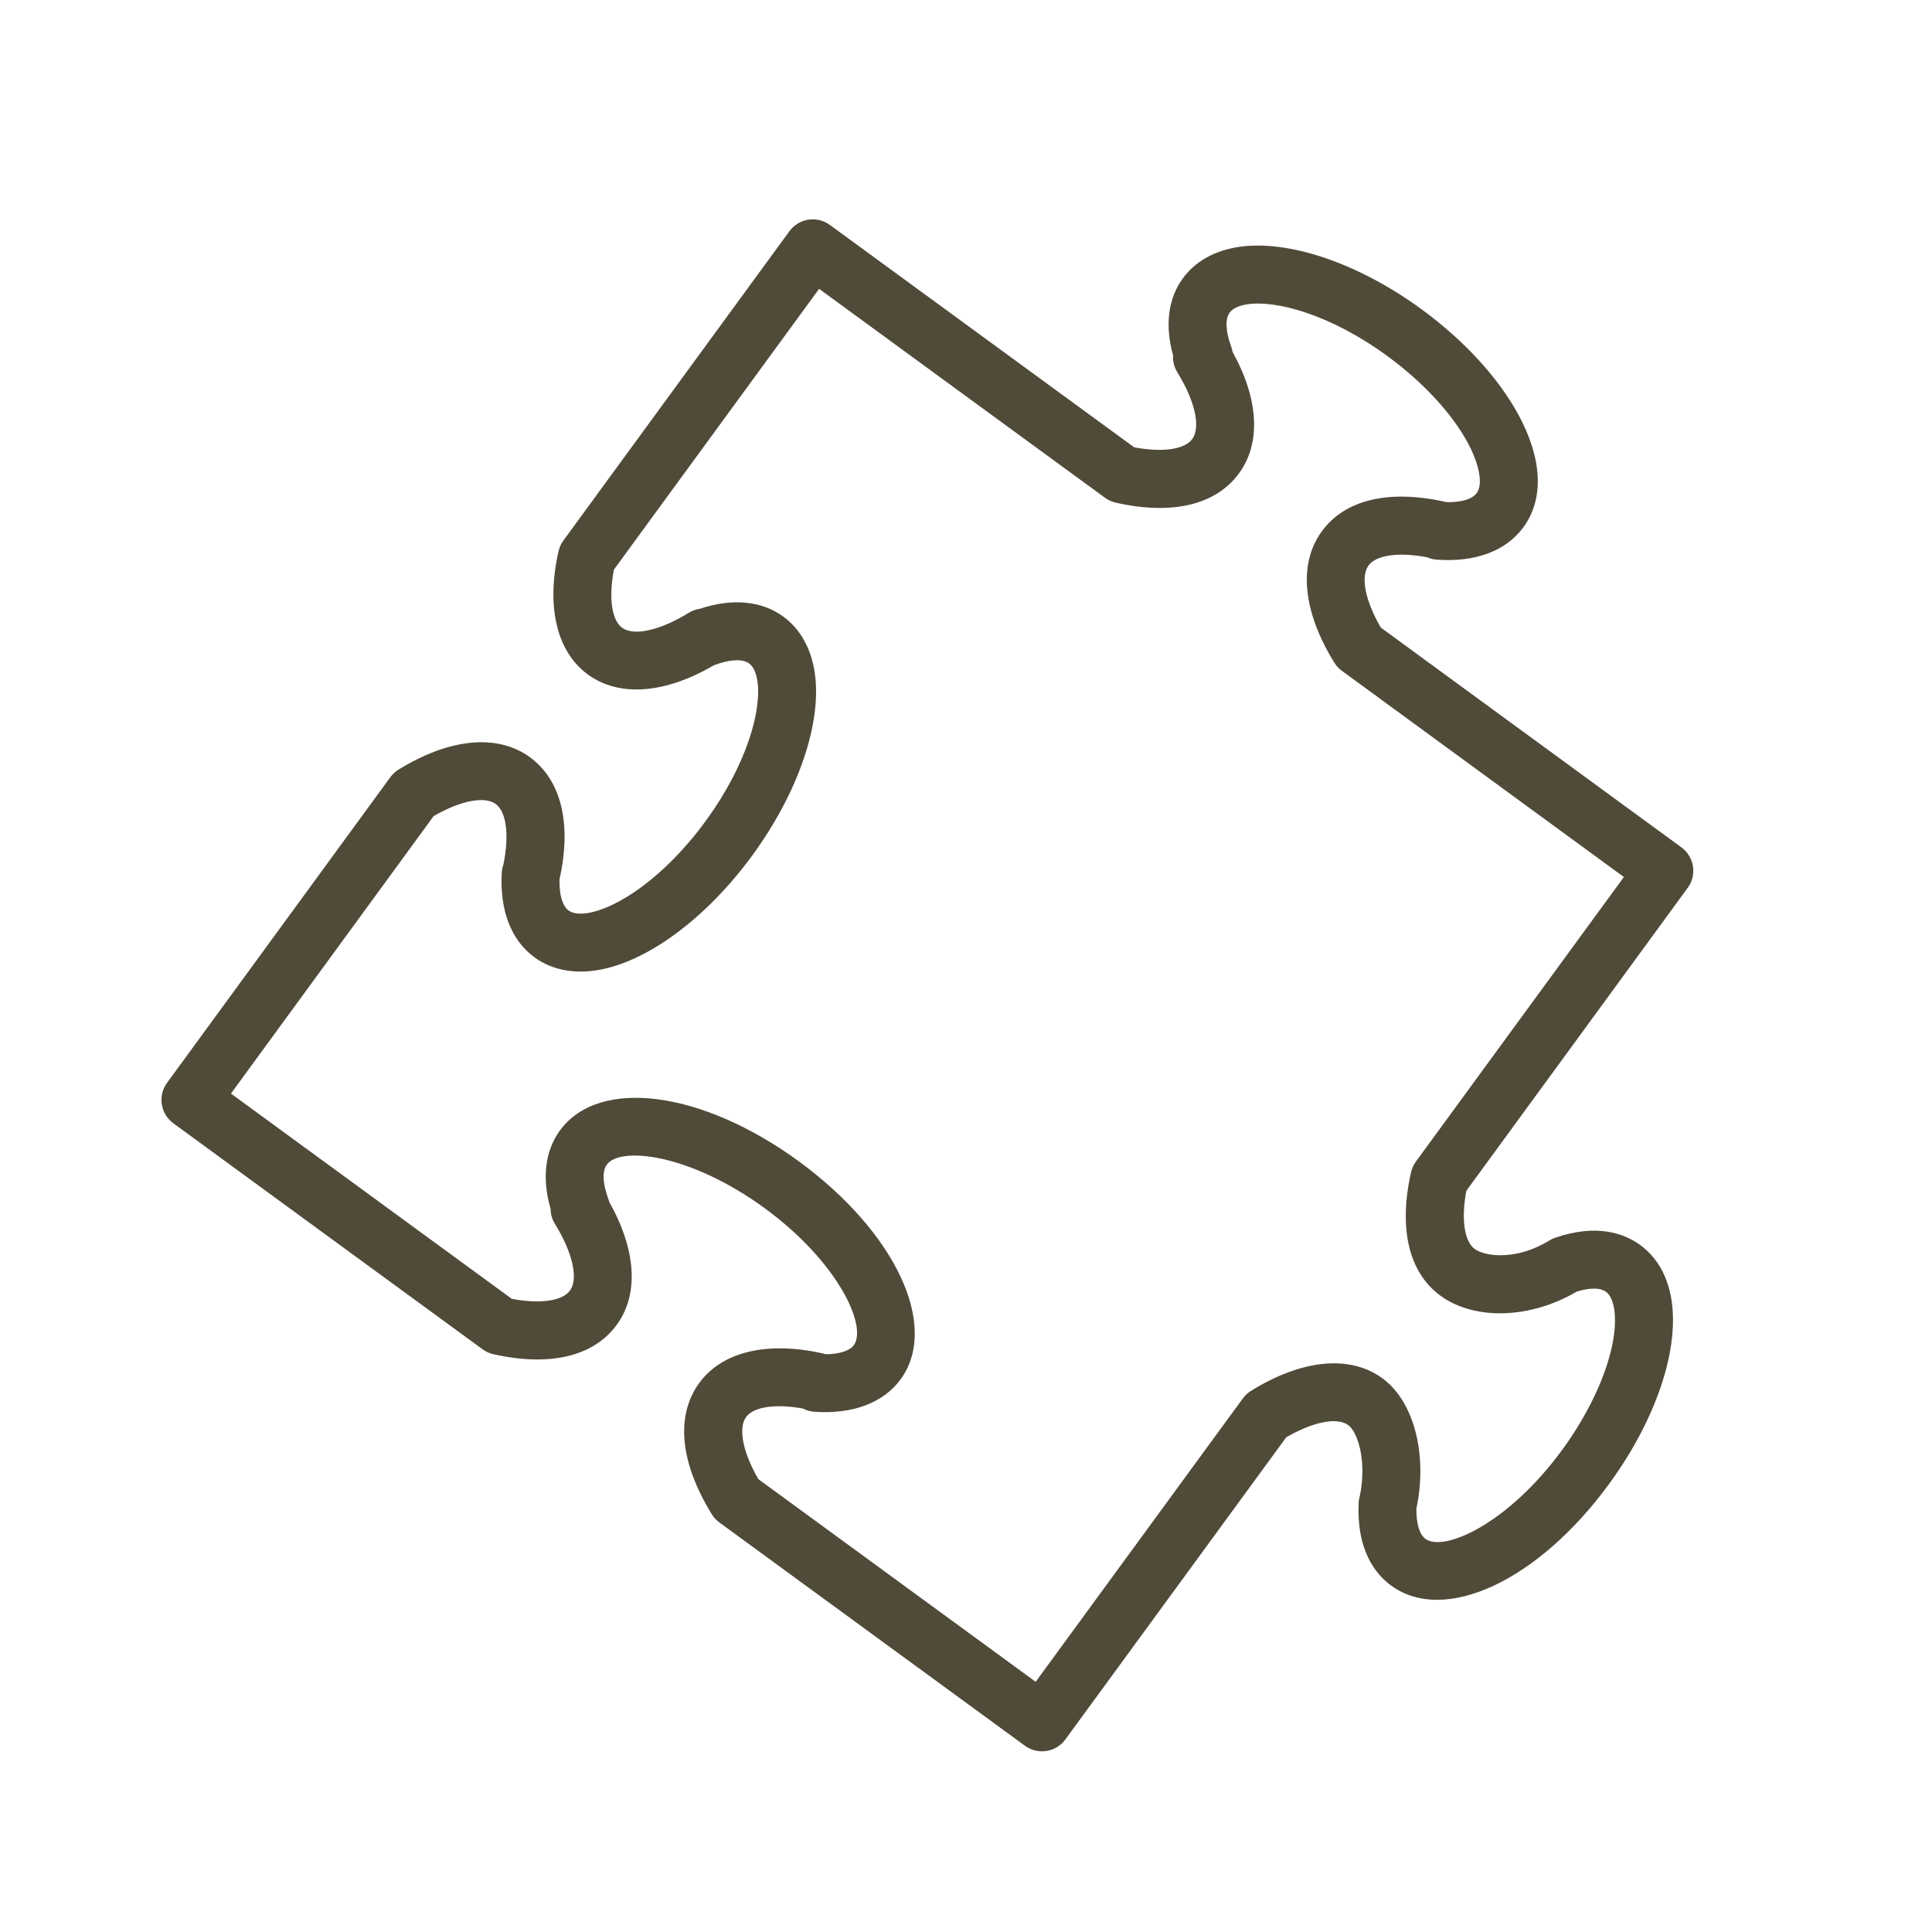<?xml version="1.0" encoding="UTF-8"?> <svg xmlns="http://www.w3.org/2000/svg" viewBox="1950 2449.991 100 100" width="100" height="100"><path fill="#504a39" stroke="none" fill-opacity="1" stroke-width="1.176" stroke-opacity="1" alignment-baseline="baseline" baseline-shift="baseline" color="rgb(51, 51, 51)" fill-rule="evenodd" font-size-adjust="none" id="tSvgd316af86f4" title="Path 4" d="M 2037.355 2495.946 C 2037.844 2495.277 2037.698 2494.339 2037.029 2493.85 C 2031.864 2490.074 2026.7 2486.298 2021.535 2482.522 C 2021.514 2482.506 2021.492 2482.49 2021.471 2482.474 C 2020.661 2481.084 2020.411 2479.84 2020.837 2479.259 C 2021.234 2478.716 2022.404 2478.557 2023.863 2478.834 C 2024.015 2478.901 2024.181 2478.944 2024.356 2478.958 C 2026.354 2479.108 2027.945 2478.514 2028.851 2477.284 C 2029.921 2475.821 2029.836 2473.763 2028.611 2471.489 C 2027.573 2469.561 2025.784 2467.61 2023.576 2465.996 C 2020.306 2463.607 2016.664 2462.374 2014.083 2462.777 C 2012.846 2462.97 2011.858 2463.531 2011.23 2464.391 C 2010.461 2465.433 2010.286 2466.833 2010.718 2468.381 C 2010.698 2468.687 2010.774 2468.995 2010.939 2469.263 C 2011.856 2470.747 2012.159 2472.102 2011.709 2472.717 C 2011.313 2473.26 2010.151 2473.42 2008.702 2473.142 C 2003.453 2469.306 1998.203 2465.47 1992.954 2461.634 C 1992.286 2461.145 1991.347 2461.291 1990.859 2461.96 C 1986.96 2467.295 1983.062 2472.63 1979.163 2477.965 C 1979.042 2478.13 1978.956 2478.319 1978.911 2478.519 C 1978.26 2481.393 1978.812 2483.72 1980.43 2484.905 C 1982.053 2486.084 1984.418 2485.906 1986.955 2484.423 C 1986.957 2484.423 1986.96 2484.422 1986.962 2484.421 C 1987.761 2484.118 1988.437 2484.08 1988.772 2484.328 C 1989.042 2484.524 1989.154 2484.928 1989.202 2485.232 C 1989.431 2486.709 1988.691 2489.525 1986.52 2492.493 C 1984.354 2495.461 1981.893 2497.021 1980.416 2497.25 C 1980.113 2497.297 1979.696 2497.312 1979.429 2497.117 C 1979.109 2496.882 1978.941 2496.302 1978.96 2495.51 C 1979.599 2492.622 1979.057 2490.378 1977.427 2489.183 C 1975.745 2487.96 1973.265 2488.197 1970.626 2489.828 C 1970.461 2489.93 1970.317 2490.063 1970.203 2490.22 C 1966.351 2495.492 1962.499 2500.764 1958.647 2506.037 C 1958.158 2506.706 1958.304 2507.644 1958.973 2508.133 C 1964.309 2512.033 1969.646 2515.933 1974.982 2519.833 C 1975.148 2519.955 1975.337 2520.04 1975.538 2520.085 C 1978.456 2520.741 1980.725 2520.202 1981.92 2518.566 C 1983.08 2516.983 1982.933 2514.682 1981.531 2512.198 C 1981.516 2512.131 1981.497 2512.066 1981.473 2512.002 C 1981.19 2511.232 1981.166 2510.602 1981.407 2510.273 C 1982.112 2509.309 1985.73 2509.717 1989.575 2512.523 C 1993.414 2515.334 1994.896 2518.655 1994.194 2519.616 C 1993.975 2519.914 1993.441 2520.082 1992.732 2520.086 C 1992.682 2520.069 1992.631 2520.055 1992.579 2520.043 C 1989.704 2519.399 1987.379 2519.955 1986.196 2521.569 C 1984.96 2523.268 1985.189 2525.683 1986.842 2528.369 C 1986.944 2528.535 1987.077 2528.679 1987.235 2528.794 C 1992.506 2532.645 1997.777 2536.497 2003.048 2540.349 C 2003.716 2540.839 2004.656 2540.693 2005.144 2540.023 C 2008.954 2534.81 2012.765 2529.598 2016.575 2524.386 C 2017.965 2523.58 2019.209 2523.33 2019.787 2523.756 C 2020.275 2524.114 2020.758 2525.613 2020.386 2527.417 C 2020.35 2527.537 2020.327 2527.661 2020.323 2527.787 C 2020.213 2530.22 2021.178 2531.455 2022.011 2532.064 C 2024.775 2534.079 2029.627 2531.813 2033.292 2526.791 C 2034.907 2524.582 2036.02 2522.18 2036.425 2520.027 C 2036.904 2517.489 2036.361 2515.503 2034.891 2514.429 C 2034.084 2513.846 2032.669 2513.308 2030.496 2514.056 C 2030.392 2514.092 2030.292 2514.139 2030.198 2514.197 C 2028.548 2515.216 2026.911 2515.06 2026.328 2514.636 C 2025.786 2514.239 2025.625 2513.074 2025.899 2511.623C 2029.718 2506.397 2033.536 2501.171 2037.355 2495.946Z M 2024.558 2517.057 C 2026.332 2518.349 2029.208 2518.255 2031.612 2516.845 C 2032.058 2516.707 2032.734 2516.573 2033.127 2516.855 C 2033.576 2517.183 2033.714 2518.21 2033.477 2519.471 C 2033.157 2521.169 2032.206 2523.191 2030.869 2525.021 C 2028.066 2528.862 2024.743 2530.343 2023.779 2529.641 C 2023.467 2529.412 2023.3 2528.843 2023.314 2528.067 C 2023.902 2525.284 2023.188 2522.528 2021.56 2521.336 C 2019.884 2520.106 2017.401 2520.34 2014.752 2521.981 C 2014.588 2522.083 2014.445 2522.215 2014.331 2522.371 C 2010.756 2527.261 2007.181 2532.151 2003.606 2537.041 C 1998.821 2533.544 1994.036 2530.047 1989.251 2526.55 C 1988.448 2525.157 1988.199 2523.913 1988.618 2523.337 C 1989.009 2522.804 1990.141 2522.64 1991.555 2522.895 C 1991.737 2522.991 1991.939 2523.051 1992.155 2523.065 C 1994.128 2523.201 1995.718 2522.607 1996.614 2521.388 C 1998.632 2518.629 1996.367 2513.776 1991.344 2510.099 C 1986.313 2506.428 1981 2505.743 1978.985 2508.501 C 1978.209 2509.563 1978.041 2510.988 1978.498 2512.552 C 1978.498 2512.828 1978.574 2513.101 1978.723 2513.34 C 1979.642 2514.827 1979.948 2516.182 1979.499 2516.793 C 1979.104 2517.334 1977.944 2517.494 1976.49 2517.218 C 1971.645 2513.676 1966.799 2510.135 1961.954 2506.594 C 1965.451 2501.807 1968.948 2497.02 1972.445 2492.233 C 1973.835 2491.43 1975.08 2491.185 1975.658 2491.605 C 1976.216 2492.014 1976.368 2493.236 1976.055 2494.744 C 1976.008 2494.877 1975.98 2495.016 1975.972 2495.158 C 1975.859 2497.105 1976.457 2498.659 1977.657 2499.537 C 1978.523 2500.172 1979.635 2500.406 1980.876 2500.214 C 1983.465 2499.812 1986.556 2497.531 1988.942 2494.263 C 1991.333 2490.995 1992.567 2487.358 1992.165 2484.771 C 1991.973 2483.531 1991.411 2482.541 1990.548 2481.91 C 1989.432 2481.086 1987.908 2480.944 1986.223 2481.501 C 1986.023 2481.53 1985.827 2481.599 1985.649 2481.71 C 1984.164 2482.627 1982.806 2482.927 1982.2 2482.483 C 1981.658 2482.086 1981.499 2480.922 1981.776 2479.475 C 1985.316 2474.63 1988.857 2469.785 1992.397 2464.941 C 1997.33 2468.546 2002.262 2472.151 2007.195 2475.756 C 2007.36 2475.877 2007.549 2475.963 2007.749 2476.008 C 2010.668 2476.669 2012.936 2476.128 2014.132 2474.489 C 2015.28 2472.922 2015.153 2470.656 2013.799 2468.208 C 2013.783 2468.112 2013.758 2468.019 2013.726 2467.928 C 2013.434 2467.14 2013.406 2466.501 2013.652 2466.167 C 2013.845 2465.901 2014.246 2465.79 2014.548 2465.743 C 2016.027 2465.513 2018.842 2466.251 2021.81 2468.42 C 2023.637 2469.755 2025.155 2471.393 2025.974 2472.913 C 2026.582 2474.043 2026.763 2475.064 2026.437 2475.51 C 2026.2 2475.831 2025.634 2475.998 2024.863 2475.981 C 2024.842 2475.975 2024.821 2475.97 2024.8 2475.965 C 2021.878 2475.313 2019.615 2475.855 2018.42 2477.488 C 2017.19 2479.167 2017.426 2481.647 2019.067 2484.293 C 2019.167 2484.453 2019.295 2484.593 2019.446 2484.705 C 2024.315 2488.265 2029.183 2491.825 2034.052 2495.386 C 2030.464 2500.295 2026.875 2505.204 2023.287 2510.113 C 2023.165 2510.279 2023.079 2510.469 2023.034 2510.671C 2022.378 2513.59 2022.919 2515.857 2024.558 2517.057Z"></path><defs> </defs></svg> 